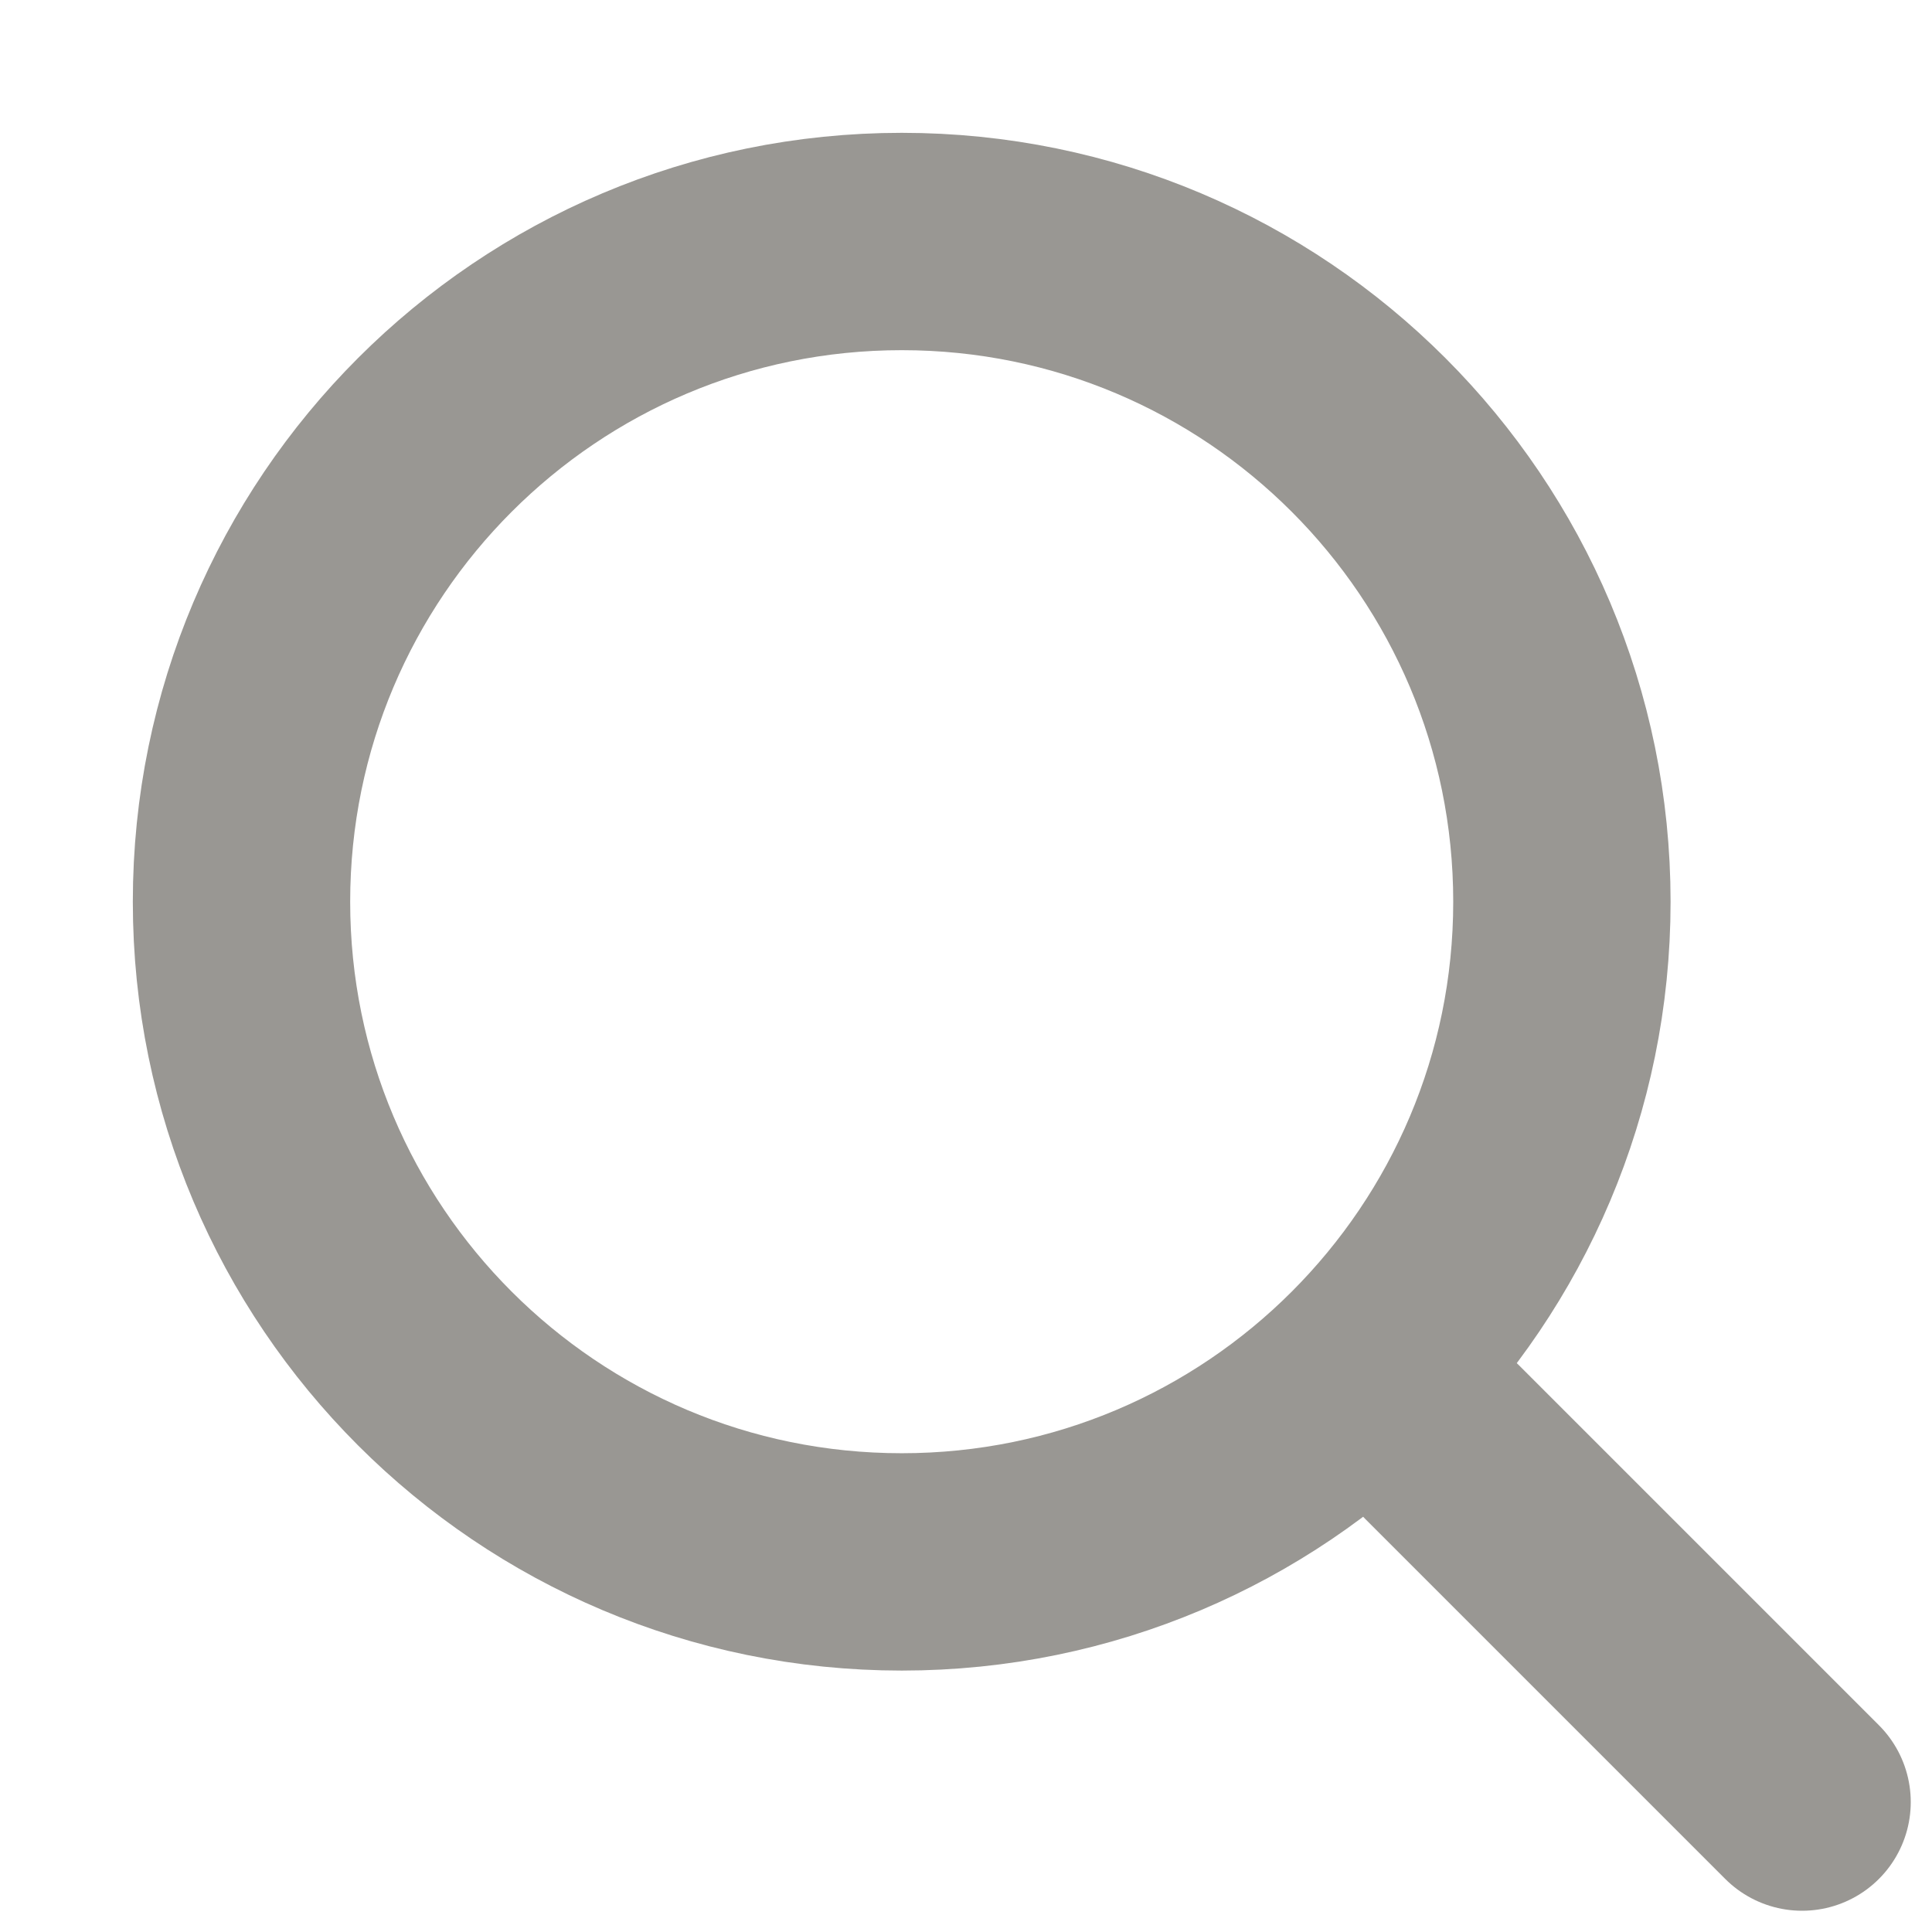 <svg width="16" height="16" viewBox="0 0 16 16" fill="none" xmlns="http://www.w3.org/2000/svg">
<path d="M7.468 12.935C10.487 12.935 12.935 10.487 12.935 7.468C12.935 4.448 10.487 2 7.468 2C4.448 2 2 4.448 2 7.468C2 10.487 4.448 12.935 7.468 12.935Z" stroke="#999793" stroke-width="1.8" stroke-linecap="round" stroke-linejoin="round"/>
<path d="M14.924 14.924L11.941 11.941" stroke="#999793" stroke-width="1.8" stroke-linecap="round" stroke-linejoin="round"/>
</svg>

